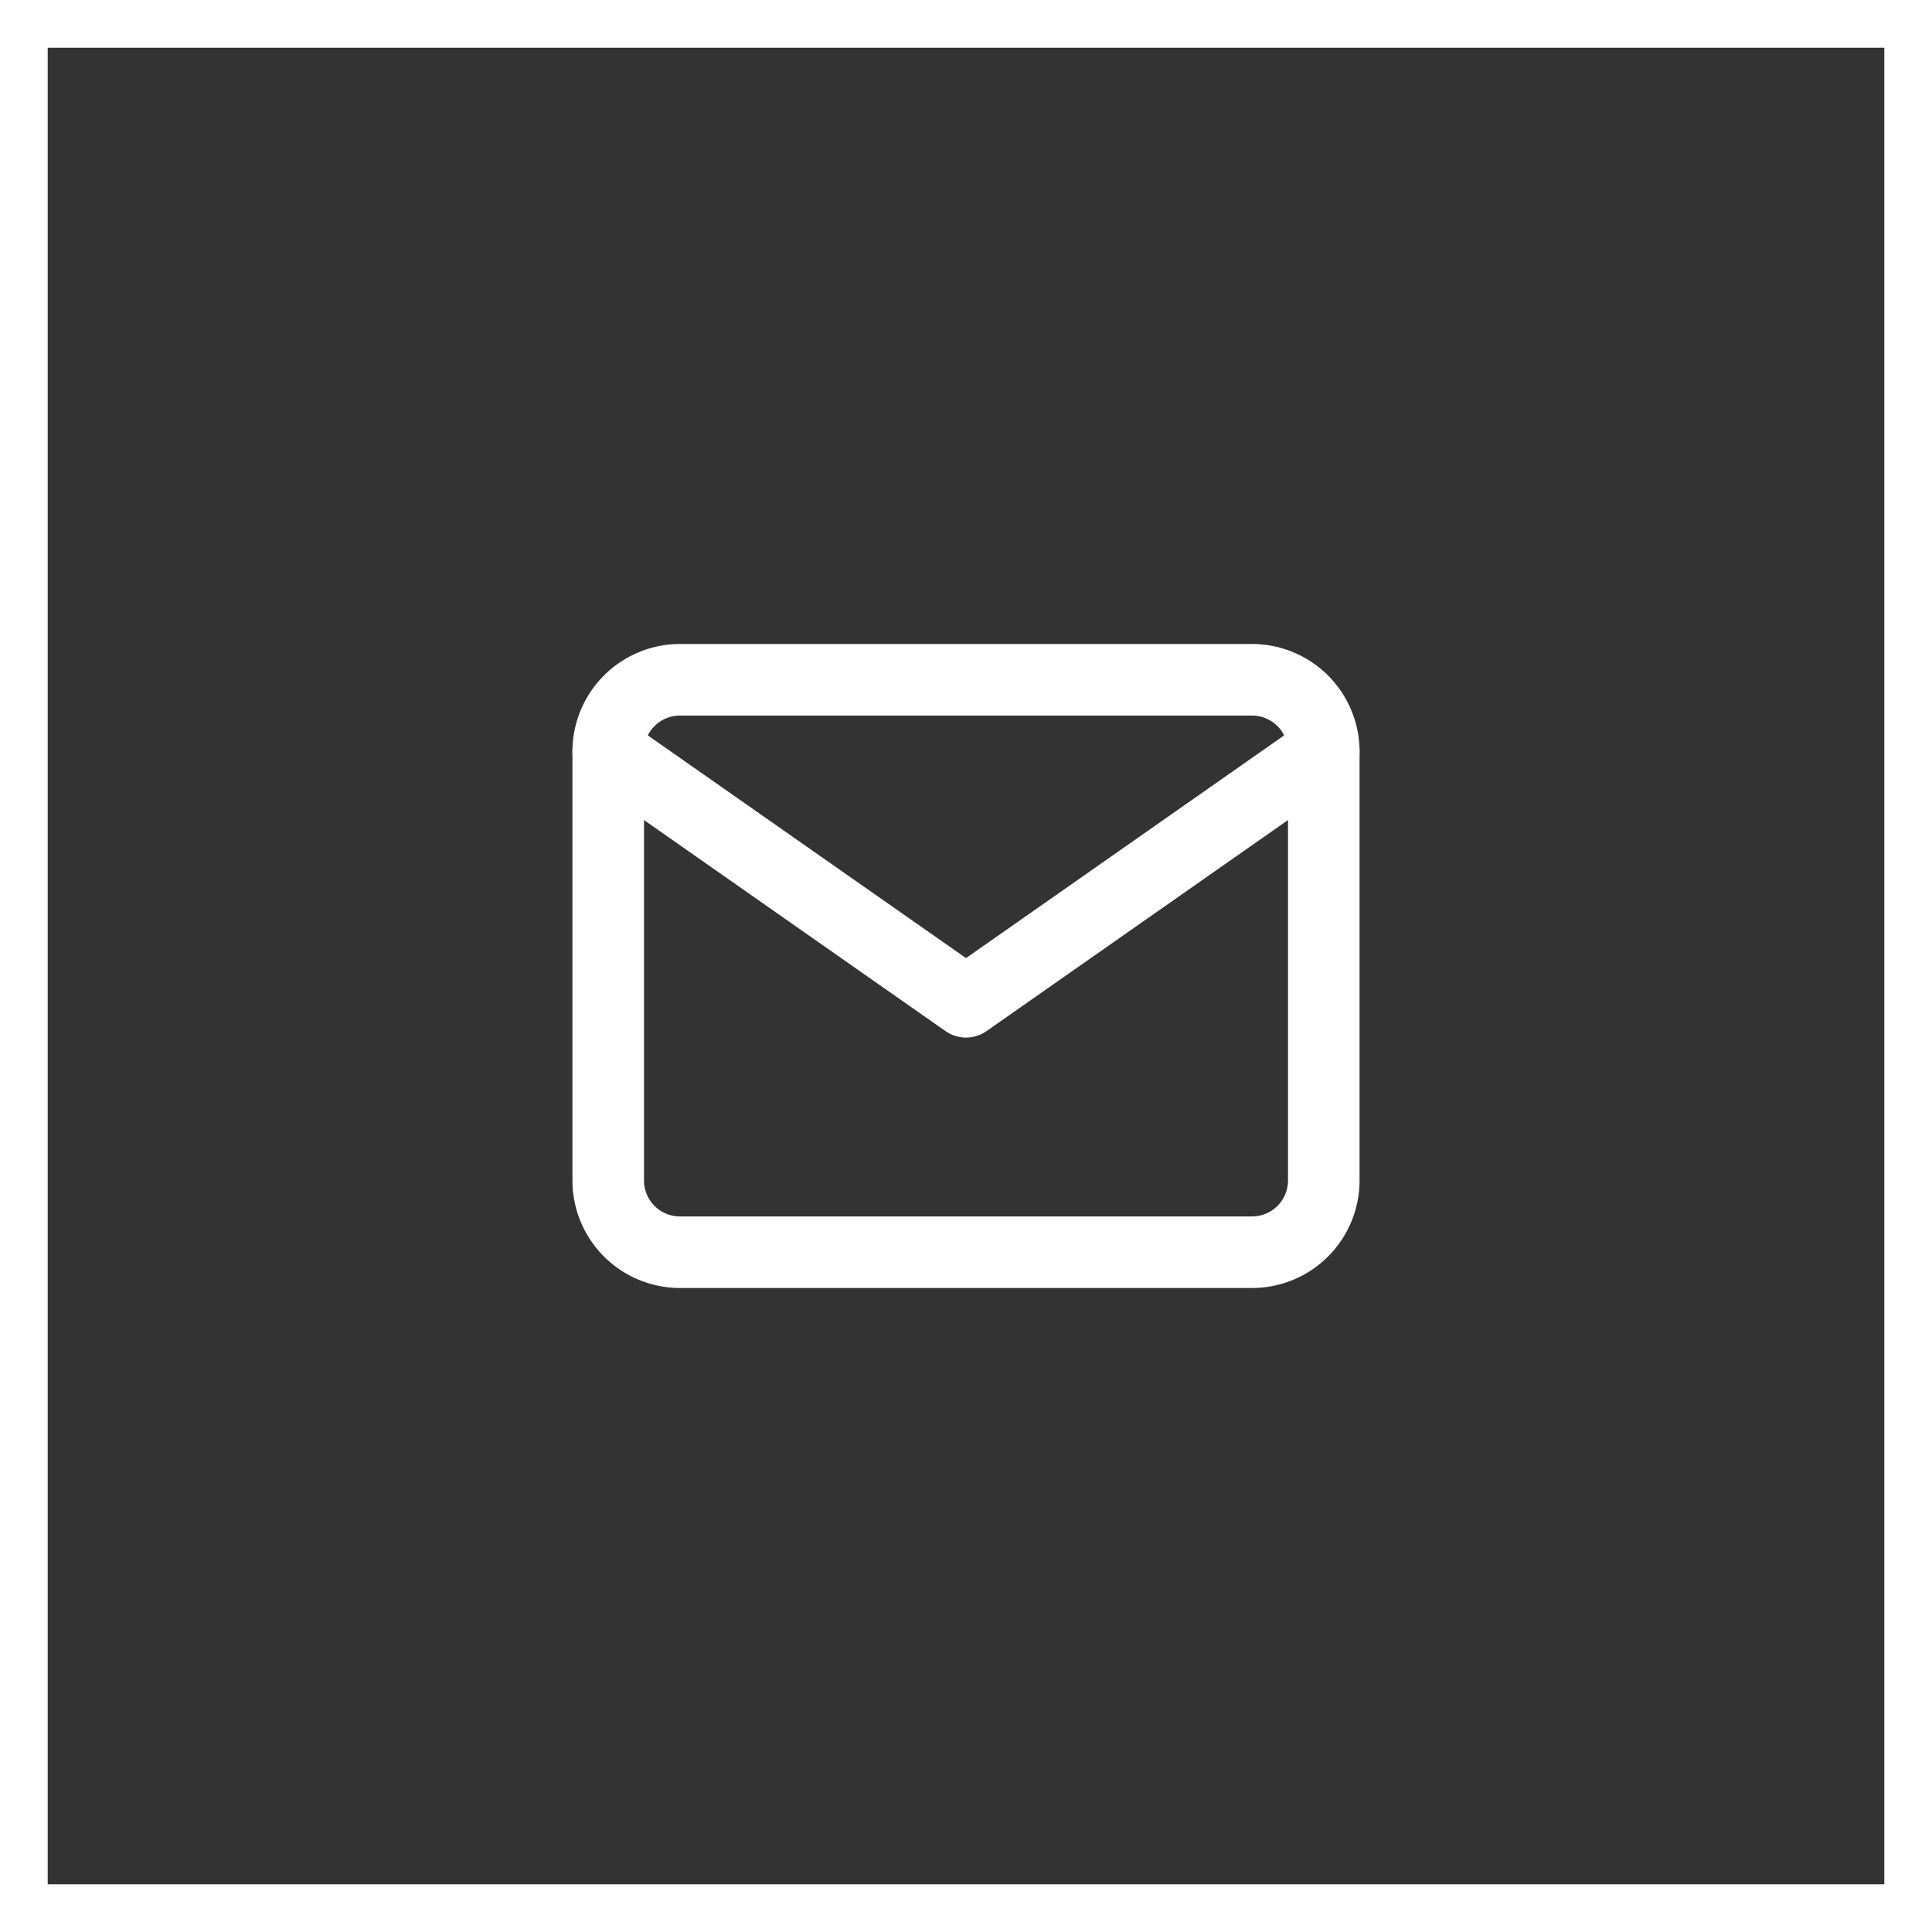 <svg xmlns="http://www.w3.org/2000/svg" width="81" height="81" viewBox="0 0 81 81">
  <rect x="0" y="0" width="81" height="81" fill="#333333" stroke="none"/>
  <g id="Group_55" data-name="Group 55" transform="translate(-277 -6858)">
    <g id="Rectangle_28" data-name="Rectangle 28" transform="translate(277 6858)" fill="none" stroke="#fff" stroke-width="2">
      <rect width="81" height="81" stroke="none"/>
      <rect x="1" y="1" width="79" height="79" fill="none"/>
    </g>
    <g id="Icon_feather-mail" data-name="Icon feather-mail" transform="translate(299.5 6880.5)">
      <path id="Path_42" data-name="Path 42" d="M6,6H30a3.009,3.009,0,0,1,3,3V27a3.009,3.009,0,0,1-3,3H6a3.009,3.009,0,0,1-3-3V9A3.009,3.009,0,0,1,6,6Z" fill="none" stroke="#fff" stroke-linecap="round" stroke-linejoin="round" stroke-width="3"/>
      <path id="Path_43" data-name="Path 43" d="M33,9,18,19.5,3,9" fill="none" stroke="#fff" stroke-linecap="round" stroke-linejoin="round" stroke-width="3"/>
    </g>
  </g>
</svg>
